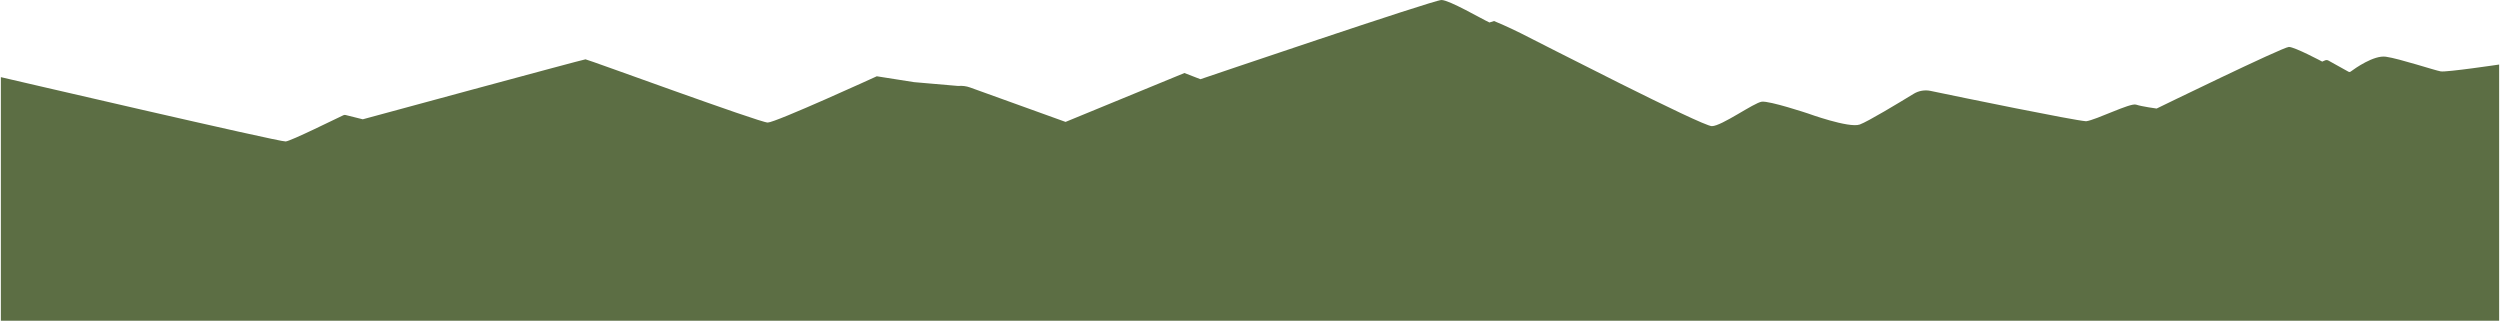 <svg width="1442" height="185" viewBox="0 0 1442 185" fill="none" xmlns="http://www.w3.org/2000/svg">
<path d="M0.5 44.5V185H1441.5V37.226C1441.5 37.226 1411.21 41.738 1407.82 41.174C1404.43 40.61 1384.09 33.842 1376.18 32.713C1369.26 31.726 1358.44 39.378 1355.84 41.304C1355.49 41.569 1355.01 41.596 1354.63 41.38L1343.02 34.927C1342.43 34.598 1341.72 34.561 1341.1 34.827L1339.45 35.533C1339.45 35.533 1323.62 27.073 1320.23 27.073C1316.84 27.073 1243.95 62.607 1243.95 62.607C1243.95 62.607 1235.47 61.479 1232.08 60.351C1228.69 59.223 1209.08 69.197 1203.26 69.939C1195.63 69.351 1132.32 56.369 1113.58 52.434C1110.21 51.726 1106.7 52.333 1103.76 54.131C1095.26 59.337 1077.41 70.118 1072.72 71.819C1066.51 74.075 1042.77 65.427 1042.77 65.427C1042.77 65.427 1020.73 58.094 1016.21 58.658C1011.69 59.223 993.043 72.759 987.392 72.759C981.741 72.759 888.971 25.099 877.198 19.177C870.02 15.583 862.767 12.506 861.752 12.127L859.115 12.973C854.523 10.86 835.946 0 831.425 0C826.904 0 692.411 45.686 692.411 45.686L683.181 42.114L614.616 70.315L559.539 50.454C557.355 49.666 555.024 49.37 552.712 49.585L527.215 47.378L505.741 43.994C505.741 43.994 447.348 70.691 442.827 70.691C438.306 70.691 338.849 34.218 337.719 34.218C336.589 34.218 209.253 68.811 209.253 68.811L199.346 66.339C198.923 66.233 198.48 66.273 198.085 66.456C193.465 68.601 167.986 81.242 164.799 81.596C161.408 81.972 0.5 44.5 0.5 44.5Z" fill="#5C6E44"/>
</svg>
